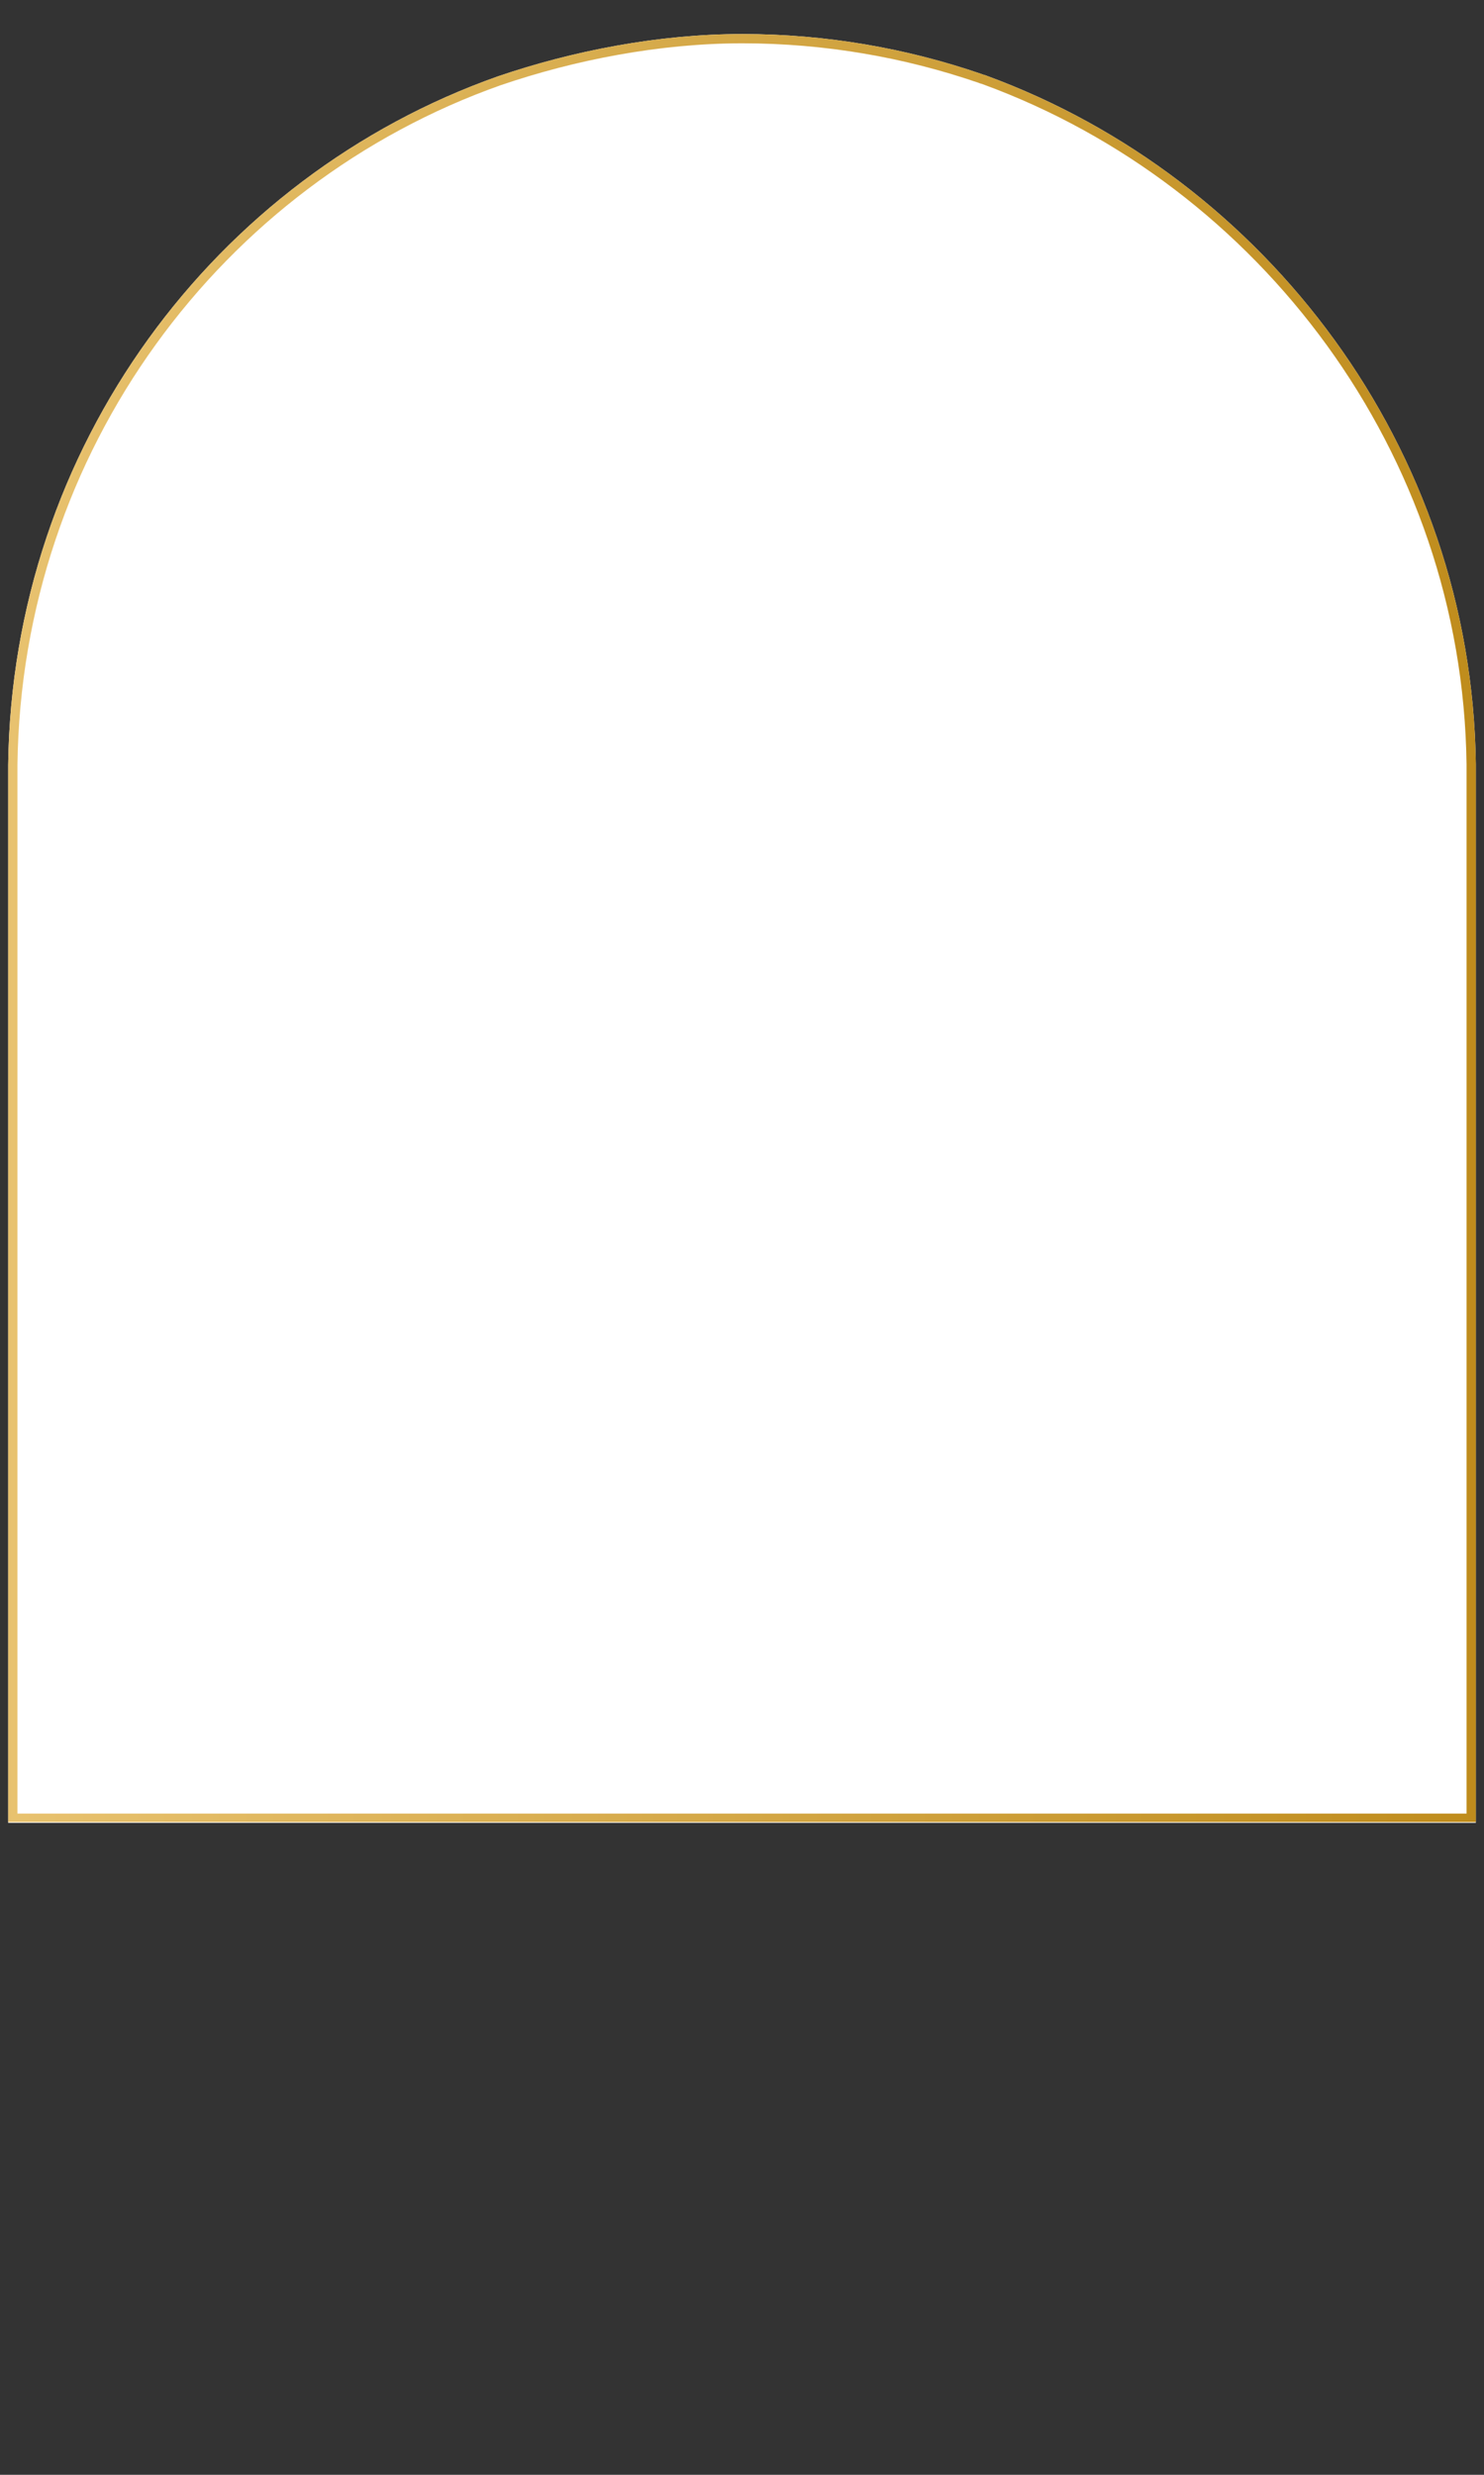 <?xml version="1.0" encoding="UTF-8"?> <svg xmlns="http://www.w3.org/2000/svg" xmlns:xlink="http://www.w3.org/1999/xlink" width="480" zoomAndPan="magnify" viewBox="0 0 360 600" height="800" preserveAspectRatio="xMidYMid meet" version="1.0"><rect x="0" y="0" width="360" height="600" fill="#333333" stroke="none"/><defs><clipPath id="92c92f10e9"><path d="M 1.984 8.25 L 358.016 8.25 L 358.016 442 L 1.984 442 Z M 1.984 8.25 " clip-rule="nonzero"></path></clipPath><clipPath id="bd625425f9"><path d="M 120.727 18.531 C 138.918 12.324 159.73 8.25 180.098 8.25 C 200.465 8.25 220.062 11.742 238.121 17.949 C 238.508 18.145 238.891 18.145 239.273 18.336 C 307.098 43.164 357.055 108.73 358.016 185.25 L 358.016 441.941 L 1.984 441.941 L 1.984 185.441 C 2.945 108.344 52.133 42.777 120.727 18.531 Z M 120.727 18.531 " clip-rule="nonzero"></path></clipPath><clipPath id="df9b13be8d"><path d="M 1.984 8.25 L 358.012 8.25 L 358.012 441.75 L 1.984 441.75 Z M 1.984 8.25 " clip-rule="nonzero"></path></clipPath><clipPath id="e3f81fa81d"><path d="M 120.723 18.531 C 138.918 12.324 159.727 8.25 180.094 8.25 C 200.461 8.25 220.059 11.742 238.117 17.949 C 238.504 18.145 238.887 18.145 239.27 18.34 C 307.094 43.168 357.051 108.73 358.012 185.25 L 358.012 441.938 L 1.984 441.938 L 1.984 185.441 C 2.945 108.344 52.133 42.777 120.723 18.531 Z M 120.723 18.531 " clip-rule="nonzero"></path></clipPath><linearGradient x1="0" gradientTransform="matrix(9.129, 0, 0, 9.129, -0, -0)" y1="31.671" x2="52" gradientUnits="userSpaceOnUse" y2="31.671" id="ec056327a3"><stop stop-opacity="1" stop-color="rgb(90.999%, 76.099%, 43.5%)" offset="0"></stop><stop stop-opacity="1" stop-color="rgb(90.936%, 76.016%, 43.372%)" offset="0.008"></stop><stop stop-opacity="1" stop-color="rgb(90.81%, 75.85%, 43.118%)" offset="0.016"></stop><stop stop-opacity="1" stop-color="rgb(90.685%, 75.685%, 42.863%)" offset="0.023"></stop><stop stop-opacity="1" stop-color="rgb(90.559%, 75.519%, 42.61%)" offset="0.031"></stop><stop stop-opacity="1" stop-color="rgb(90.433%, 75.354%, 42.357%)" offset="0.039"></stop><stop stop-opacity="1" stop-color="rgb(90.308%, 75.188%, 42.102%)" offset="0.047"></stop><stop stop-opacity="1" stop-color="rgb(90.181%, 75.023%, 41.849%)" offset="0.055"></stop><stop stop-opacity="1" stop-color="rgb(90.056%, 74.857%, 41.594%)" offset="0.062"></stop><stop stop-opacity="1" stop-color="rgb(89.929%, 74.692%, 41.341%)" offset="0.07"></stop><stop stop-opacity="1" stop-color="rgb(89.804%, 74.525%, 41.087%)" offset="0.078"></stop><stop stop-opacity="1" stop-color="rgb(89.679%, 74.359%, 40.833%)" offset="0.086"></stop><stop stop-opacity="1" stop-color="rgb(89.552%, 74.194%, 40.579%)" offset="0.094"></stop><stop stop-opacity="1" stop-color="rgb(89.427%, 74.028%, 40.324%)" offset="0.102"></stop><stop stop-opacity="1" stop-color="rgb(89.301%, 73.863%, 40.071%)" offset="0.109"></stop><stop stop-opacity="1" stop-color="rgb(89.175%, 73.697%, 39.818%)" offset="0.117"></stop><stop stop-opacity="1" stop-color="rgb(89.049%, 73.532%, 39.563%)" offset="0.125"></stop><stop stop-opacity="1" stop-color="rgb(88.924%, 73.366%, 39.31%)" offset="0.133"></stop><stop stop-opacity="1" stop-color="rgb(88.797%, 73.201%, 39.055%)" offset="0.141"></stop><stop stop-opacity="1" stop-color="rgb(88.672%, 73.035%, 38.802%)" offset="0.148"></stop><stop stop-opacity="1" stop-color="rgb(88.547%, 72.87%, 38.548%)" offset="0.156"></stop><stop stop-opacity="1" stop-color="rgb(88.42%, 72.704%, 38.293%)" offset="0.164"></stop><stop stop-opacity="1" stop-color="rgb(88.295%, 72.537%, 38.04%)" offset="0.172"></stop><stop stop-opacity="1" stop-color="rgb(88.168%, 72.372%, 37.785%)" offset="0.18"></stop><stop stop-opacity="1" stop-color="rgb(88.043%, 72.206%, 37.532%)" offset="0.188"></stop><stop stop-opacity="1" stop-color="rgb(87.917%, 72.041%, 37.279%)" offset="0.195"></stop><stop stop-opacity="1" stop-color="rgb(87.791%, 71.875%, 37.024%)" offset="0.203"></stop><stop stop-opacity="1" stop-color="rgb(87.666%, 71.71%, 36.771%)" offset="0.211"></stop><stop stop-opacity="1" stop-color="rgb(87.54%, 71.544%, 36.516%)" offset="0.219"></stop><stop stop-opacity="1" stop-color="rgb(87.415%, 71.379%, 36.263%)" offset="0.227"></stop><stop stop-opacity="1" stop-color="rgb(87.288%, 71.213%, 36.009%)" offset="0.234"></stop><stop stop-opacity="1" stop-color="rgb(87.163%, 71.048%, 35.754%)" offset="0.242"></stop><stop stop-opacity="1" stop-color="rgb(87.036%, 70.882%, 35.501%)" offset="0.25"></stop><stop stop-opacity="1" stop-color="rgb(86.911%, 70.715%, 35.246%)" offset="0.258"></stop><stop stop-opacity="1" stop-color="rgb(86.786%, 70.551%, 34.993%)" offset="0.266"></stop><stop stop-opacity="1" stop-color="rgb(86.659%, 70.384%, 34.74%)" offset="0.273"></stop><stop stop-opacity="1" stop-color="rgb(86.534%, 70.219%, 34.485%)" offset="0.281"></stop><stop stop-opacity="1" stop-color="rgb(86.407%, 70.053%, 34.232%)" offset="0.289"></stop><stop stop-opacity="1" stop-color="rgb(86.282%, 69.888%, 33.977%)" offset="0.297"></stop><stop stop-opacity="1" stop-color="rgb(86.156%, 69.722%, 33.723%)" offset="0.305"></stop><stop stop-opacity="1" stop-color="rgb(86.031%, 69.557%, 33.47%)" offset="0.312"></stop><stop stop-opacity="1" stop-color="rgb(85.905%, 69.391%, 33.215%)" offset="0.32"></stop><stop stop-opacity="1" stop-color="rgb(85.779%, 69.226%, 32.962%)" offset="0.328"></stop><stop stop-opacity="1" stop-color="rgb(85.654%, 69.06%, 32.707%)" offset="0.336"></stop><stop stop-opacity="1" stop-color="rgb(85.527%, 68.893%, 32.454%)" offset="0.344"></stop><stop stop-opacity="1" stop-color="rgb(85.402%, 68.729%, 32.201%)" offset="0.352"></stop><stop stop-opacity="1" stop-color="rgb(85.275%, 68.562%, 31.946%)" offset="0.359"></stop><stop stop-opacity="1" stop-color="rgb(85.15%, 68.398%, 31.693%)" offset="0.367"></stop><stop stop-opacity="1" stop-color="rgb(85.025%, 68.231%, 31.438%)" offset="0.375"></stop><stop stop-opacity="1" stop-color="rgb(84.898%, 68.066%, 31.184%)" offset="0.383"></stop><stop stop-opacity="1" stop-color="rgb(84.773%, 67.9%, 30.931%)" offset="0.391"></stop><stop stop-opacity="1" stop-color="rgb(84.647%, 67.735%, 30.676%)" offset="0.398"></stop><stop stop-opacity="1" stop-color="rgb(84.521%, 67.569%, 30.423%)" offset="0.406"></stop><stop stop-opacity="1" stop-color="rgb(84.395%, 67.404%, 30.168%)" offset="0.414"></stop><stop stop-opacity="1" stop-color="rgb(84.27%, 67.238%, 29.915%)" offset="0.422"></stop><stop stop-opacity="1" stop-color="rgb(84.145%, 67.072%, 29.662%)" offset="0.43"></stop><stop stop-opacity="1" stop-color="rgb(84.018%, 66.907%, 29.407%)" offset="0.438"></stop><stop stop-opacity="1" stop-color="rgb(83.893%, 66.74%, 29.153%)" offset="0.445"></stop><stop stop-opacity="1" stop-color="rgb(83.766%, 66.576%, 28.899%)" offset="0.453"></stop><stop stop-opacity="1" stop-color="rgb(83.641%, 66.409%, 28.645%)" offset="0.461"></stop><stop stop-opacity="1" stop-color="rgb(83.514%, 66.245%, 28.392%)" offset="0.469"></stop><stop stop-opacity="1" stop-color="rgb(83.389%, 66.078%, 28.137%)" offset="0.477"></stop><stop stop-opacity="1" stop-color="rgb(83.263%, 65.913%, 27.884%)" offset="0.484"></stop><stop stop-opacity="1" stop-color="rgb(83.138%, 65.747%, 27.629%)" offset="0.492"></stop><stop stop-opacity="1" stop-color="rgb(83.012%, 65.582%, 27.376%)" offset="0.5"></stop><stop stop-opacity="1" stop-color="rgb(82.886%, 65.416%, 27.122%)" offset="0.508"></stop><stop stop-opacity="1" stop-color="rgb(82.761%, 65.25%, 26.868%)" offset="0.516"></stop><stop stop-opacity="1" stop-color="rgb(82.634%, 65.085%, 26.614%)" offset="0.523"></stop><stop stop-opacity="1" stop-color="rgb(82.509%, 64.919%, 26.36%)" offset="0.531"></stop><stop stop-opacity="1" stop-color="rgb(82.382%, 64.754%, 26.106%)" offset="0.539"></stop><stop stop-opacity="1" stop-color="rgb(82.257%, 64.587%, 25.853%)" offset="0.547"></stop><stop stop-opacity="1" stop-color="rgb(82.132%, 64.423%, 25.598%)" offset="0.555"></stop><stop stop-opacity="1" stop-color="rgb(82.005%, 64.256%, 25.345%)" offset="0.562"></stop><stop stop-opacity="1" stop-color="rgb(81.88%, 64.091%, 25.09%)" offset="0.57"></stop><stop stop-opacity="1" stop-color="rgb(81.754%, 63.925%, 24.837%)" offset="0.578"></stop><stop stop-opacity="1" stop-color="rgb(81.628%, 63.76%, 24.583%)" offset="0.586"></stop><stop stop-opacity="1" stop-color="rgb(81.502%, 63.594%, 24.329%)" offset="0.594"></stop><stop stop-opacity="1" stop-color="rgb(81.377%, 63.429%, 24.075%)" offset="0.602"></stop><stop stop-opacity="1" stop-color="rgb(81.252%, 63.263%, 23.82%)" offset="0.609"></stop><stop stop-opacity="1" stop-color="rgb(81.125%, 63.097%, 23.567%)" offset="0.617"></stop><stop stop-opacity="1" stop-color="rgb(81%, 62.932%, 23.314%)" offset="0.625"></stop><stop stop-opacity="1" stop-color="rgb(80.873%, 62.766%, 23.059%)" offset="0.633"></stop><stop stop-opacity="1" stop-color="rgb(80.748%, 62.601%, 22.806%)" offset="0.641"></stop><stop stop-opacity="1" stop-color="rgb(80.621%, 62.434%, 22.551%)" offset="0.648"></stop><stop stop-opacity="1" stop-color="rgb(80.496%, 62.27%, 22.298%)" offset="0.656"></stop><stop stop-opacity="1" stop-color="rgb(80.371%, 62.103%, 22.044%)" offset="0.664"></stop><stop stop-opacity="1" stop-color="rgb(80.244%, 61.938%, 21.79%)" offset="0.672"></stop><stop stop-opacity="1" stop-color="rgb(80.119%, 61.772%, 21.536%)" offset="0.68"></stop><stop stop-opacity="1" stop-color="rgb(79.993%, 61.607%, 21.281%)" offset="0.688"></stop><stop stop-opacity="1" stop-color="rgb(79.868%, 61.441%, 21.028%)" offset="0.695"></stop><stop stop-opacity="1" stop-color="rgb(79.741%, 61.275%, 20.775%)" offset="0.703"></stop><stop stop-opacity="1" stop-color="rgb(79.616%, 61.11%, 20.52%)" offset="0.711"></stop><stop stop-opacity="1" stop-color="rgb(79.491%, 60.944%, 20.267%)" offset="0.719"></stop><stop stop-opacity="1" stop-color="rgb(79.364%, 60.779%, 20.012%)" offset="0.727"></stop><stop stop-opacity="1" stop-color="rgb(79.239%, 60.612%, 19.759%)" offset="0.734"></stop><stop stop-opacity="1" stop-color="rgb(79.112%, 60.448%, 19.505%)" offset="0.742"></stop><stop stop-opacity="1" stop-color="rgb(78.987%, 60.281%, 19.25%)" offset="0.75"></stop><stop stop-opacity="1" stop-color="rgb(78.86%, 60.117%, 18.997%)" offset="0.758"></stop><stop stop-opacity="1" stop-color="rgb(78.735%, 59.95%, 18.742%)" offset="0.766"></stop><stop stop-opacity="1" stop-color="rgb(78.609%, 59.785%, 18.489%)" offset="0.773"></stop><stop stop-opacity="1" stop-color="rgb(78.484%, 59.619%, 18.236%)" offset="0.781"></stop><stop stop-opacity="1" stop-color="rgb(78.358%, 59.453%, 17.981%)" offset="0.789"></stop><stop stop-opacity="1" stop-color="rgb(78.232%, 59.288%, 17.728%)" offset="0.797"></stop><stop stop-opacity="1" stop-color="rgb(78.107%, 59.122%, 17.473%)" offset="0.805"></stop><stop stop-opacity="1" stop-color="rgb(77.98%, 58.957%, 17.22%)" offset="0.812"></stop><stop stop-opacity="1" stop-color="rgb(77.855%, 58.791%, 16.966%)" offset="0.82"></stop><stop stop-opacity="1" stop-color="rgb(77.728%, 58.626%, 16.711%)" offset="0.828"></stop><stop stop-opacity="1" stop-color="rgb(77.603%, 58.459%, 16.458%)" offset="0.836"></stop><stop stop-opacity="1" stop-color="rgb(77.478%, 58.295%, 16.203%)" offset="0.844"></stop><stop stop-opacity="1" stop-color="rgb(77.351%, 58.128%, 15.95%)" offset="0.852"></stop><stop stop-opacity="1" stop-color="rgb(77.226%, 57.964%, 15.697%)" offset="0.859"></stop><stop stop-opacity="1" stop-color="rgb(77.1%, 57.797%, 15.442%)" offset="0.867"></stop><stop stop-opacity="1" stop-color="rgb(76.974%, 57.631%, 15.189%)" offset="0.875"></stop><stop stop-opacity="1" stop-color="rgb(76.848%, 57.466%, 14.934%)" offset="0.883"></stop><stop stop-opacity="1" stop-color="rgb(76.723%, 57.3%, 14.68%)" offset="0.891"></stop><stop stop-opacity="1" stop-color="rgb(76.598%, 57.135%, 14.427%)" offset="0.898"></stop><stop stop-opacity="1" stop-color="rgb(76.471%, 56.969%, 14.172%)" offset="0.906"></stop><stop stop-opacity="1" stop-color="rgb(76.346%, 56.804%, 13.919%)" offset="0.914"></stop><stop stop-opacity="1" stop-color="rgb(76.219%, 56.638%, 13.664%)" offset="0.922"></stop><stop stop-opacity="1" stop-color="rgb(76.094%, 56.473%, 13.411%)" offset="0.93"></stop><stop stop-opacity="1" stop-color="rgb(75.967%, 56.306%, 13.158%)" offset="0.938"></stop><stop stop-opacity="1" stop-color="rgb(75.842%, 56.142%, 12.903%)" offset="0.945"></stop><stop stop-opacity="1" stop-color="rgb(75.717%, 55.975%, 12.65%)" offset="0.953"></stop><stop stop-opacity="1" stop-color="rgb(75.591%, 55.809%, 12.395%)" offset="0.961"></stop><stop stop-opacity="1" stop-color="rgb(75.465%, 55.644%, 12.141%)" offset="0.969"></stop><stop stop-opacity="1" stop-color="rgb(75.339%, 55.478%, 11.888%)" offset="0.977"></stop><stop stop-opacity="1" stop-color="rgb(75.214%, 55.313%, 11.633%)" offset="0.984"></stop><stop stop-opacity="1" stop-color="rgb(75.087%, 55.147%, 11.38%)" offset="0.992"></stop><stop stop-opacity="1" stop-color="rgb(74.962%, 54.982%, 11.125%)" offset="1"></stop></linearGradient></defs><g clip-path="url(#92c92f10e9)"><g clip-path="url(#bd625425f9)"><path fill="#ffffff" d="M 1.984 8.25 L 358.016 8.25 L 358.016 442.164 L 1.984 442.164 Z M 1.984 8.25 " fill-opacity="1" fill-rule="nonzero"></path></g></g><g clip-path="url(#df9b13be8d)"><g clip-path="url(#e3f81fa81d)"><path stroke-linecap="butt" transform="matrix(0.75, 0, 0, 0.75, 1.984, 8.252)" fill="none" stroke-linejoin="miter" d="M 158.319 13.706 C 182.579 5.43 210.324 -0.002 237.48 -0.002 C 264.636 -0.002 290.767 4.654 314.845 12.93 C 315.36 13.191 315.871 13.191 316.381 13.451 C 406.814 46.555 473.423 133.972 474.704 235.998 L 474.704 578.248 L 0.001 578.248 L 0.001 236.253 C 1.282 133.456 66.866 46.034 158.319 13.706 Z M 158.319 13.706 " stroke="url(#ec056327a3)" stroke-width="6" stroke-miterlimit="4"></path></g></g></svg> 